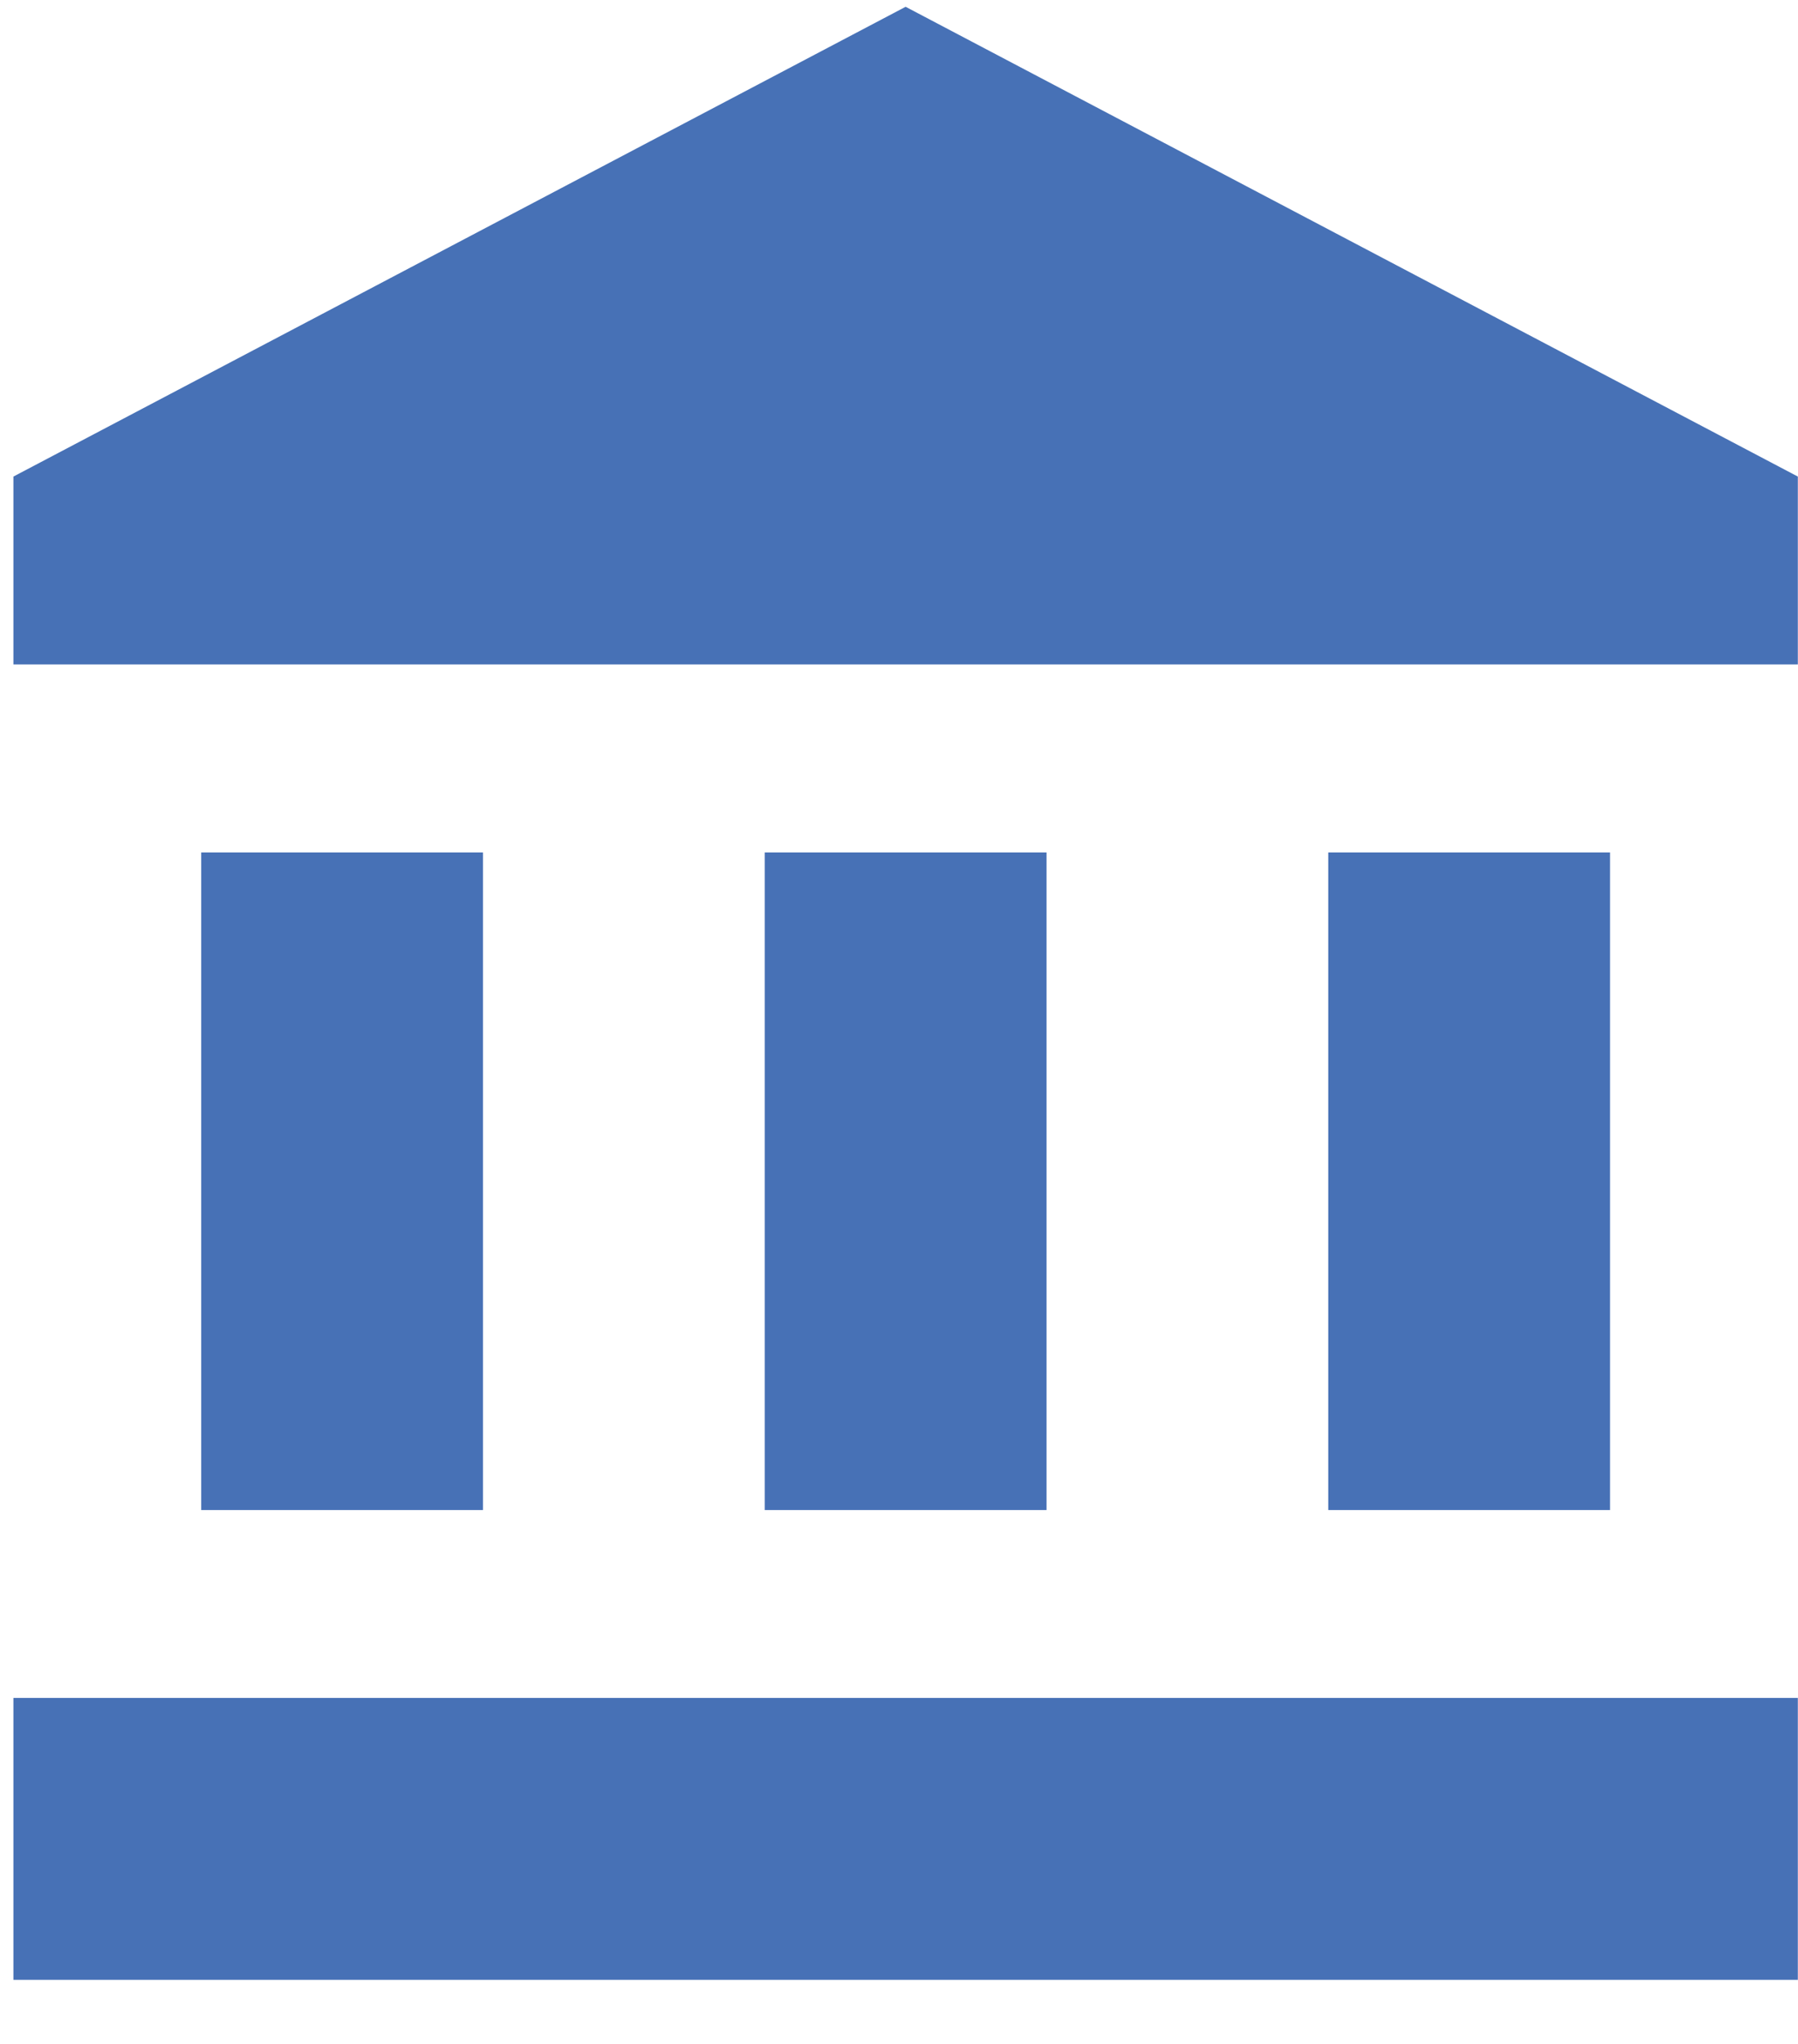 <svg width="22" height="25" viewBox="0 0 22 25" fill="none" xmlns="http://www.w3.org/2000/svg">
<path d="M11.081 0.083L0.164 5.829V8.127H21.998V5.829M16.252 10.426V18.47H19.7V10.426M0.164 24.216H21.998V20.768H0.164M9.357 10.426V18.47H12.805V10.426M2.462 10.426V18.47H5.91V10.426H2.462Z" fill="#4771B6"/>
</svg>
